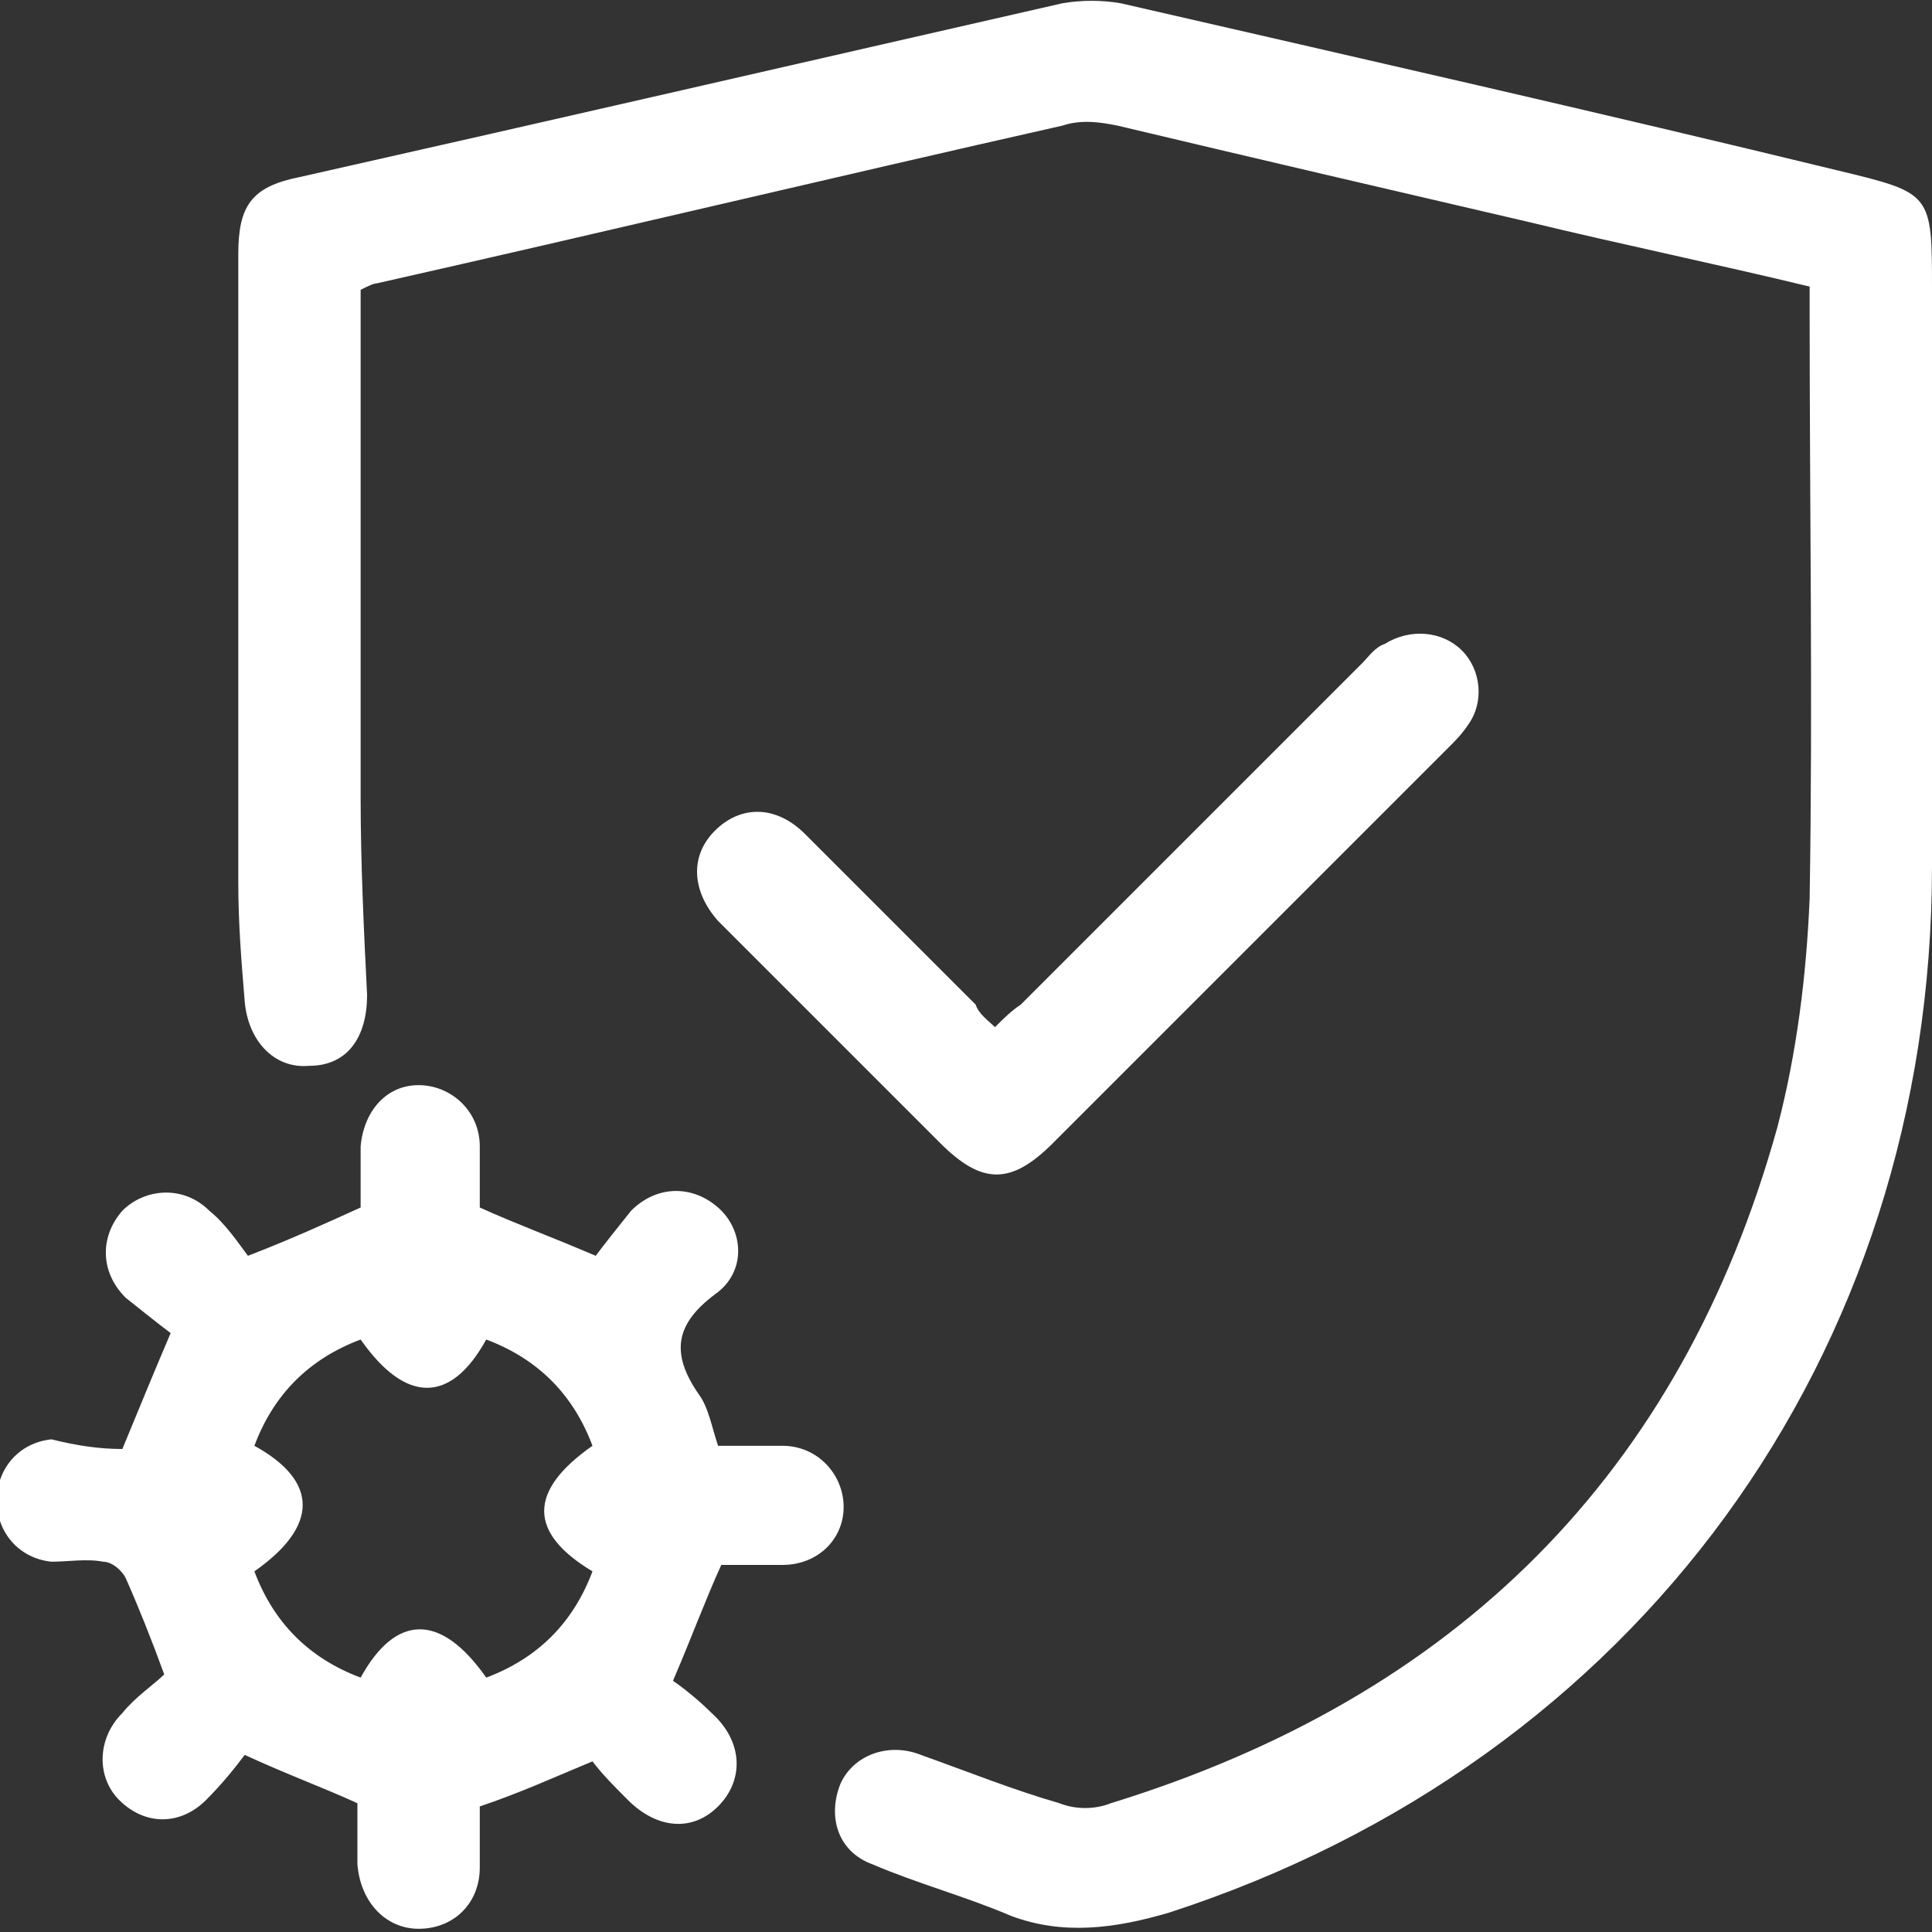 <?xml version="1.0" encoding="utf-8"?>
<!-- Generator: Adobe Illustrator 21.0.2, SVG Export Plug-In . SVG Version: 6.00 Build 0)  -->
<svg version="1.1" id="Layer_1" xmlns="http://www.w3.org/2000/svg" xmlns:xlink="http://www.w3.org/1999/xlink" x="0px" y="0px"
	 viewBox="0 0 60 60" style="enable-background:new 0 0 60 60;" xml:space="preserve">
<rect x="0" y="0" width="60" height="60" fill="#333333" stroke="none"/>
<style type="text/css">
	.st0{fill:#FFFFFF;}
</style>
<g>
	<path class="st0" d="M56.2,8.9c-2.9-0.7-5.8-1.3-8.7-2c-4.3-1-8.6-2-12.8-3c-0.5-0.1-1.1-0.2-1.7,0c-7.1,1.6-14.2,3.3-21.3,4.9
		c-0.1,0-0.3,0.1-0.5,0.2c0,0.8,0,1.7,0,2.5c0,4.4,0,8.9,0,13.3c0,2,0.1,4.1,0.2,6.1c0,1.3-0.6,2.2-1.8,2.2c-1.1,0.1-1.9-0.8-2-2
		c-0.1-1.2-0.2-2.4-0.2-3.7c0-6.5,0-13,0-19.5c0-1.5,0.4-2.1,1.9-2.4C17.3,3.7,25.1,1.9,33,0.1c0.6-0.1,1.2-0.1,1.8,0
		c7.4,1.7,14.9,3.4,22.3,5.2C60,6,60,6,60,9c0,6,0,12,0,17.9c0,15.2-9.2,27.8-23.7,32.5c-1.7,0.5-3.3,0.7-4.9,0.1
		c-1.4-0.6-2.9-1-4.3-1.6c-1.1-0.4-1.4-1.5-1-2.5c0.4-0.9,1.5-1.3,2.5-0.9c1.4,0.5,2.9,1.1,4.3,1.5c0.5,0.2,1.1,0.2,1.6,0
		c10.7-3.3,17.7-10.2,20.7-21c0.6-2.3,0.9-4.7,1-7.1c0.1-6.1,0-12.1,0-18.2C56.2,9.4,56.2,9.2,56.2,8.9z"/>
	<path class="st0" d="M3.8,45c0.5-1.2,0.9-2.2,1.5-3.6c-0.4-0.3-0.9-0.7-1.4-1.1c-0.8-0.8-0.8-1.9-0.1-2.7c0.7-0.7,1.9-0.8,2.7,0
		c0.5,0.4,0.9,1,1.2,1.4c1.3-0.5,2.4-1,3.5-1.5c0-0.6,0-1.3,0-1.9c0.1-1.1,0.8-1.9,1.8-1.9c1,0,1.9,0.8,1.9,1.9c0,0.6,0,1.2,0,1.9
		c1.1,0.5,2.2,0.9,3.6,1.5c0.3-0.4,0.7-0.9,1.1-1.4c0.8-0.8,1.9-0.8,2.7-0.1c0.8,0.7,0.9,2-0.1,2.7c-1.2,0.9-1.4,1.8-0.5,3.1
		c0.3,0.4,0.4,1,0.6,1.6c0.7,0,1.3,0,2,0c1.1,0,1.9,0.9,1.9,1.9c0,1-0.8,1.8-1.9,1.8c-0.7,0-1.3,0-1.9,0c-0.5,1.1-0.9,2.2-1.5,3.6
		c0.3,0.2,0.8,0.6,1.2,1c1,0.9,1,2.1,0.2,2.9c-0.8,0.8-1.9,0.7-2.8-0.2c-0.4-0.4-0.8-0.8-1.1-1.2c-1.2,0.5-2.3,1-3.5,1.4
		c0,0.6,0,1.2,0,1.9c0,1.1-0.8,1.9-1.9,1.9c-1,0-1.8-0.8-1.9-2c0-0.6,0-1.2,0-1.9c-1.1-0.5-2.2-0.9-3.5-1.5
		c-0.3,0.4-0.7,0.9-1.2,1.4c-0.8,0.8-1.9,0.8-2.7,0c-0.7-0.7-0.7-1.9,0.1-2.7c0.4-0.5,1-0.9,1.3-1.2c-0.4-1.1-0.8-2.1-1.2-3
		c-0.1-0.2-0.4-0.5-0.7-0.5c-0.5-0.1-1.1,0-1.6,0c-1-0.1-1.7-0.9-1.7-1.9c0-1,0.7-1.8,1.7-1.9C2.4,44.9,3.1,45,3.8,45z M18.4,48.8
		c-2-1.2-2-2.5,0-3.9c-0.6-1.6-1.7-2.7-3.3-3.3c-1.1,2-2.5,2-3.9,0c-1.6,0.6-2.7,1.7-3.3,3.3c2,1.1,2,2.5,0,3.9
		c0.6,1.6,1.7,2.7,3.3,3.3c1.1-2,2.5-2,3.9,0C16.7,51.5,17.8,50.4,18.4,48.8z"/>
	<path class="st0" d="M30.9,31.9c0.3-0.3,0.5-0.5,0.8-0.7c3.5-3.5,7.1-7.1,10.6-10.6c0.2-0.2,0.4-0.5,0.7-0.6
		c0.8-0.5,1.8-0.4,2.4,0.2c0.6,0.6,0.7,1.6,0.2,2.3c-0.2,0.3-0.4,0.5-0.6,0.7c-4.1,4.1-8.2,8.2-12.3,12.3c-1.3,1.3-2.2,1.3-3.5,0
		c-2.2-2.2-4.4-4.4-6.6-6.6c-0.1-0.1-0.2-0.2-0.3-0.3c-0.8-0.9-0.9-2-0.1-2.8c0.8-0.8,1.9-0.8,2.8,0.1c1.8,1.8,3.5,3.5,5.3,5.3
		C30.4,31.5,30.7,31.7,30.9,31.9z"/>
</g>
</svg>
